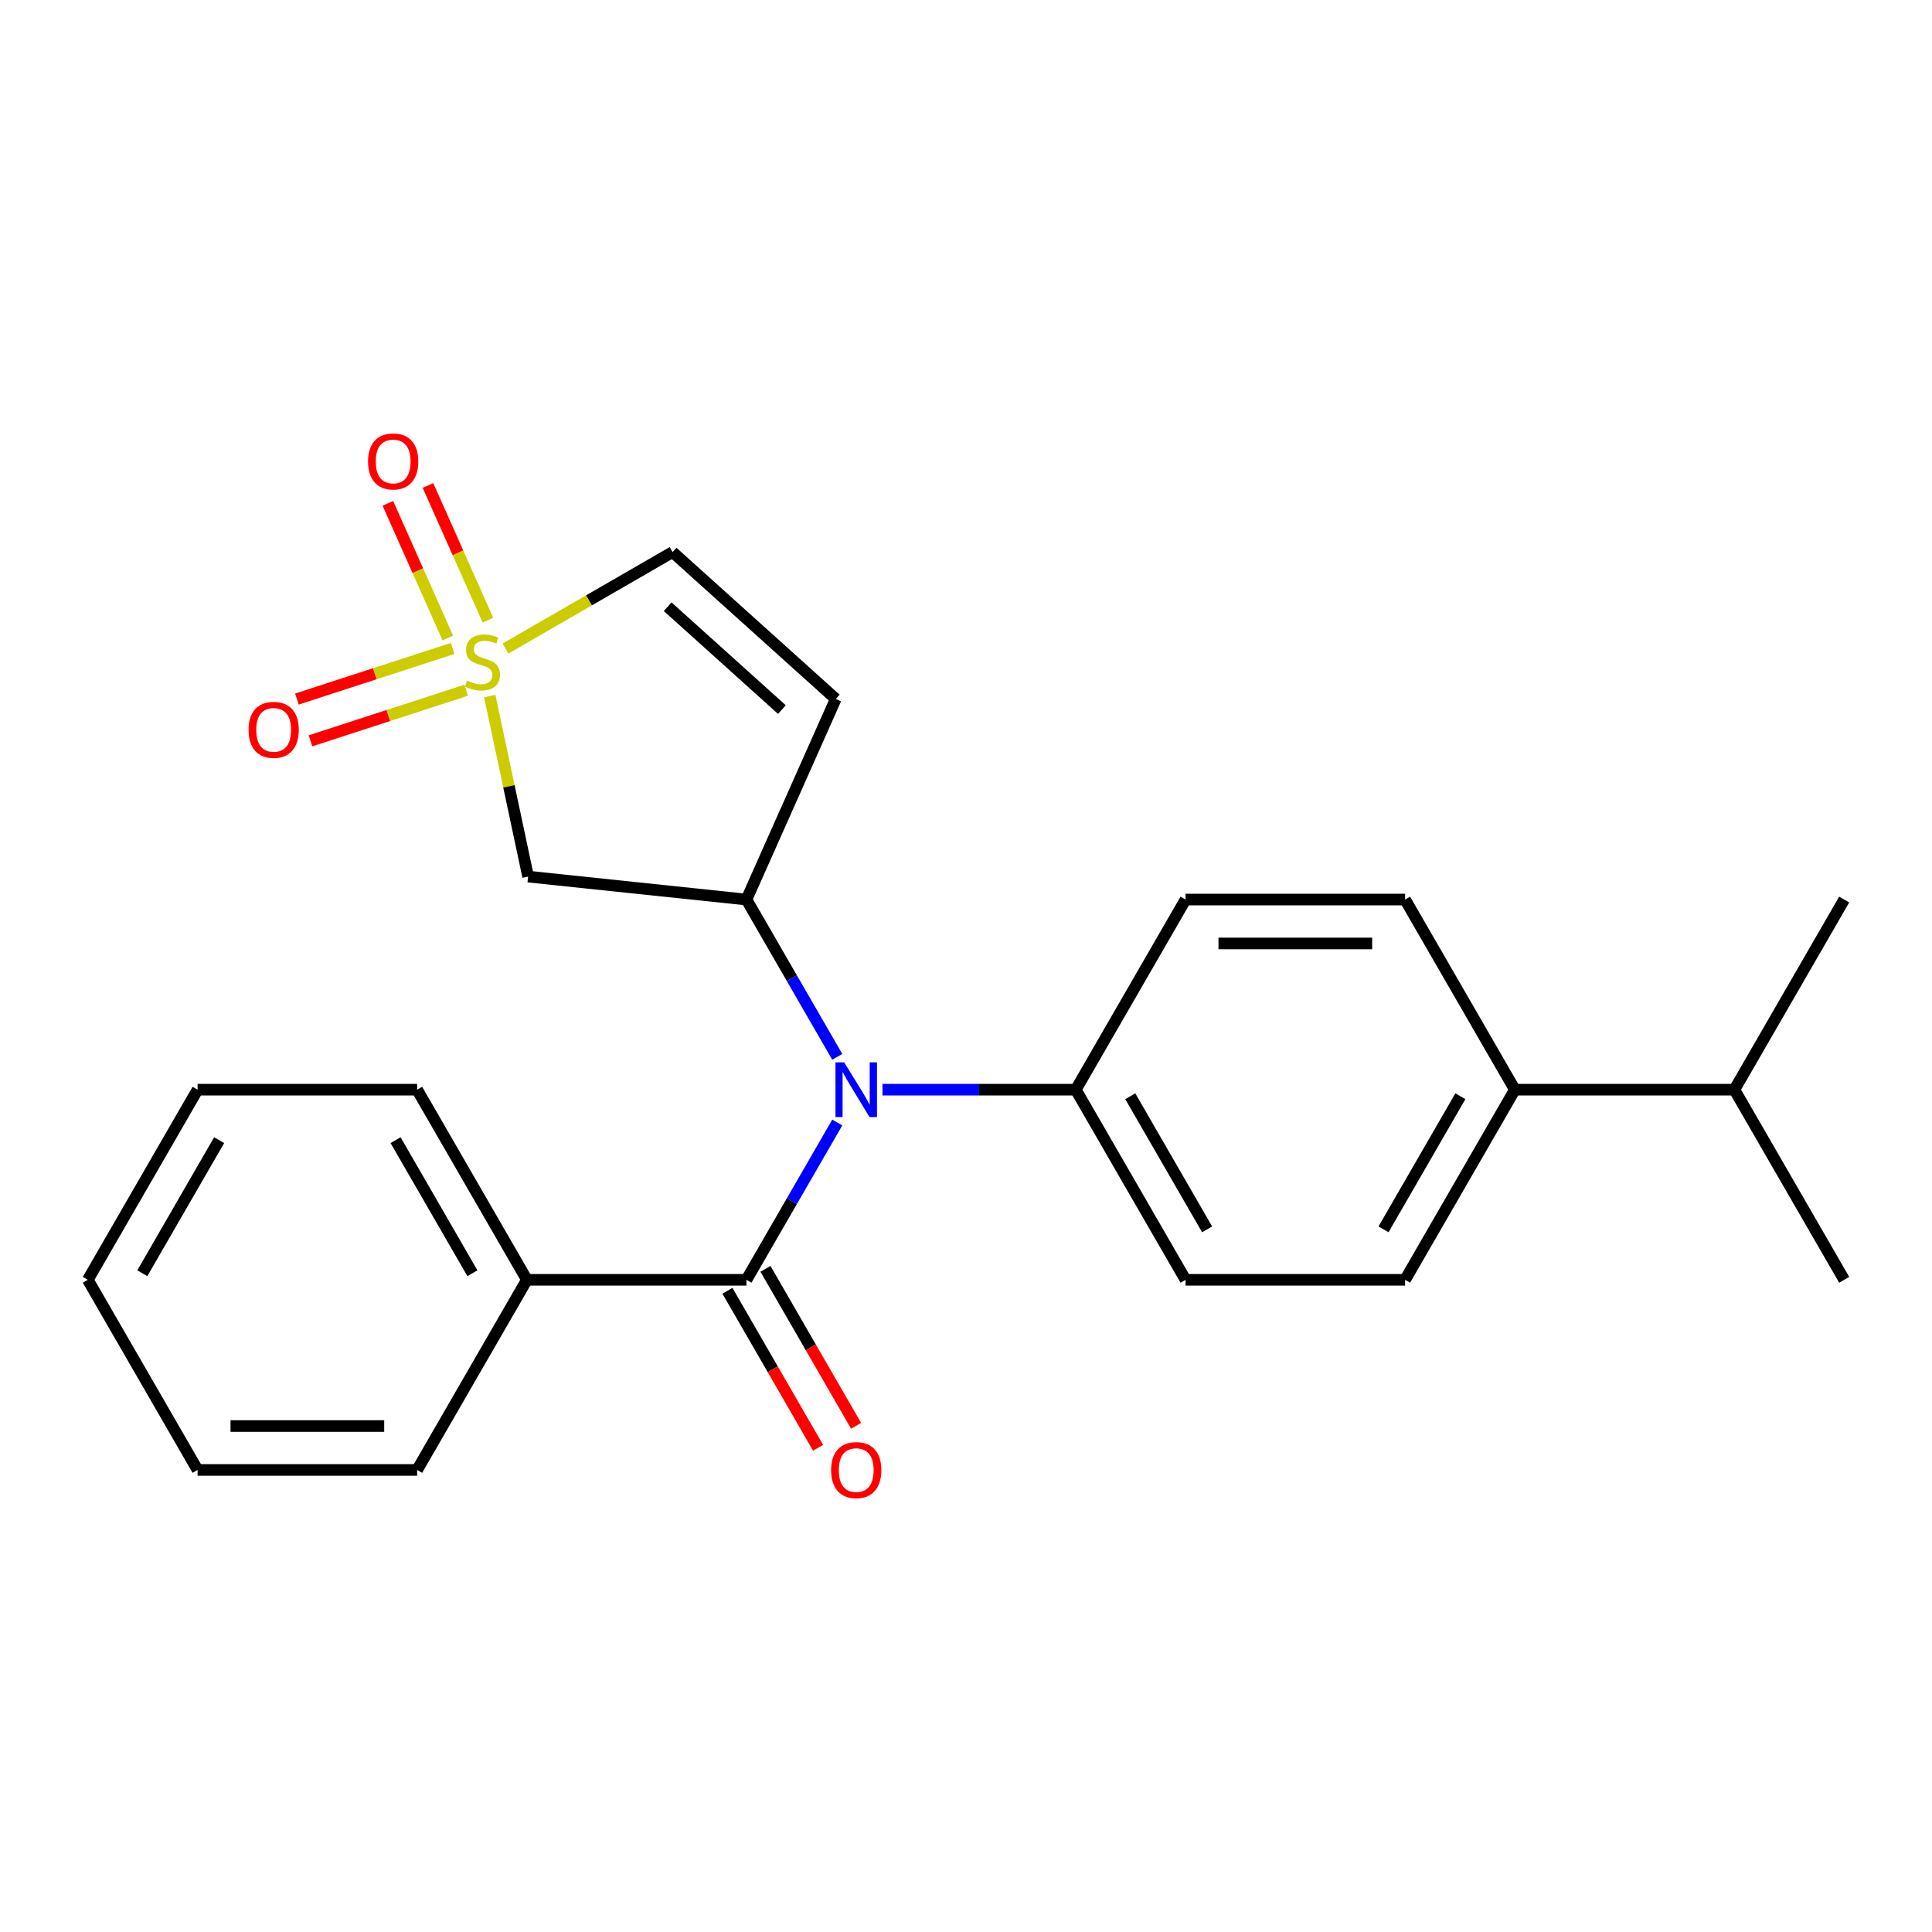 <?xml version='1.0' encoding='iso-8859-1'?>
<svg version='1.1' baseProfile='full'
              xmlns='http://www.w3.org/2000/svg'
                      xmlns:rdkit='http://www.rdkit.org/xml'
                      xmlns:xlink='http://www.w3.org/1999/xlink'
                  xml:space='preserve'
width='1000px' height='1000px' viewBox='0 0 1000 1000'>
<!-- END OF HEADER -->
<rect style='opacity:1.0;fill:#FFFFFF;stroke:none' width='1000' height='1000' x='0' y='0'> </rect>
<path class='bond-3' d='M 253.49,360.293 L 263.42,407.009' style='fill:none;fill-rule:evenodd;stroke:#CCCC00;stroke-width:6px;stroke-linecap:butt;stroke-linejoin:miter;stroke-opacity:1' />
<path class='bond-3' d='M 263.42,407.009 L 273.35,453.725' style='fill:none;fill-rule:evenodd;stroke:#000000;stroke-width:6px;stroke-linecap:butt;stroke-linejoin:miter;stroke-opacity:1' />
<path class='bond-5' d='M 261.644,335.69 L 304.89,310.722' style='fill:none;fill-rule:evenodd;stroke:#CCCC00;stroke-width:6px;stroke-linecap:butt;stroke-linejoin:miter;stroke-opacity:1' />
<path class='bond-5' d='M 304.89,310.722 L 348.135,285.754' style='fill:none;fill-rule:evenodd;stroke:#000000;stroke-width:6px;stroke-linecap:butt;stroke-linejoin:miter;stroke-opacity:1' />
<path class='bond-6' d='M 234.291,335.638 L 193.978,348.737' style='fill:none;fill-rule:evenodd;stroke:#CCCC00;stroke-width:6px;stroke-linecap:butt;stroke-linejoin:miter;stroke-opacity:1' />
<path class='bond-6' d='M 193.978,348.737 L 153.665,361.835' style='fill:none;fill-rule:evenodd;stroke:#FF0000;stroke-width:6px;stroke-linecap:butt;stroke-linejoin:miter;stroke-opacity:1' />
<path class='bond-6' d='M 241.314,357.253 L 201.001,370.352' style='fill:none;fill-rule:evenodd;stroke:#CCCC00;stroke-width:6px;stroke-linecap:butt;stroke-linejoin:miter;stroke-opacity:1' />
<path class='bond-6' d='M 201.001,370.352 L 160.688,383.45' style='fill:none;fill-rule:evenodd;stroke:#FF0000;stroke-width:6px;stroke-linecap:butt;stroke-linejoin:miter;stroke-opacity:1' />
<path class='bond-7' d='M 252.553,320.989 L 237.034,286.132' style='fill:none;fill-rule:evenodd;stroke:#CCCC00;stroke-width:6px;stroke-linecap:butt;stroke-linejoin:miter;stroke-opacity:1' />
<path class='bond-7' d='M 237.034,286.132 L 221.514,251.275' style='fill:none;fill-rule:evenodd;stroke:#FF0000;stroke-width:6px;stroke-linecap:butt;stroke-linejoin:miter;stroke-opacity:1' />
<path class='bond-7' d='M 231.791,330.233 L 216.271,295.376' style='fill:none;fill-rule:evenodd;stroke:#CCCC00;stroke-width:6px;stroke-linecap:butt;stroke-linejoin:miter;stroke-opacity:1' />
<path class='bond-7' d='M 216.271,295.376 L 200.752,260.519' style='fill:none;fill-rule:evenodd;stroke:#FF0000;stroke-width:6px;stroke-linecap:butt;stroke-linejoin:miter;stroke-opacity:1' />
<path class='bond-0' d='M 386.364,465.604 L 273.35,453.725' style='fill:none;fill-rule:evenodd;stroke:#000000;stroke-width:6px;stroke-linecap:butt;stroke-linejoin:miter;stroke-opacity:1' />
<path class='bond-2' d='M 386.364,465.604 L 409.865,506.309' style='fill:none;fill-rule:evenodd;stroke:#000000;stroke-width:6px;stroke-linecap:butt;stroke-linejoin:miter;stroke-opacity:1' />
<path class='bond-2' d='M 409.865,506.309 L 433.366,547.015' style='fill:none;fill-rule:evenodd;stroke:#0000FF;stroke-width:6px;stroke-linecap:butt;stroke-linejoin:miter;stroke-opacity:1' />
<path class='bond-24' d='M 386.364,465.604 L 432.584,361.792' style='fill:none;fill-rule:evenodd;stroke:#000000;stroke-width:6px;stroke-linecap:butt;stroke-linejoin:miter;stroke-opacity:1' />
<path class='bond-1' d='M 386.364,662.428 L 409.865,621.722' style='fill:none;fill-rule:evenodd;stroke:#000000;stroke-width:6px;stroke-linecap:butt;stroke-linejoin:miter;stroke-opacity:1' />
<path class='bond-1' d='M 409.865,621.722 L 433.366,581.017' style='fill:none;fill-rule:evenodd;stroke:#0000FF;stroke-width:6px;stroke-linecap:butt;stroke-linejoin:miter;stroke-opacity:1' />
<path class='bond-9' d='M 376.522,668.109 L 399.978,708.735' style='fill:none;fill-rule:evenodd;stroke:#000000;stroke-width:6px;stroke-linecap:butt;stroke-linejoin:miter;stroke-opacity:1' />
<path class='bond-9' d='M 399.978,708.735 L 423.433,749.361' style='fill:none;fill-rule:evenodd;stroke:#FF0000;stroke-width:6px;stroke-linecap:butt;stroke-linejoin:miter;stroke-opacity:1' />
<path class='bond-9' d='M 396.205,656.746 L 419.66,697.371' style='fill:none;fill-rule:evenodd;stroke:#000000;stroke-width:6px;stroke-linecap:butt;stroke-linejoin:miter;stroke-opacity:1' />
<path class='bond-9' d='M 419.66,697.371 L 443.115,737.997' style='fill:none;fill-rule:evenodd;stroke:#FF0000;stroke-width:6px;stroke-linecap:butt;stroke-linejoin:miter;stroke-opacity:1' />
<path class='bond-10' d='M 386.364,662.428 L 272.727,662.428' style='fill:none;fill-rule:evenodd;stroke:#000000;stroke-width:6px;stroke-linecap:butt;stroke-linejoin:miter;stroke-opacity:1' />
<path class='bond-8' d='M 456.763,564.016 L 506.79,564.016' style='fill:none;fill-rule:evenodd;stroke:#0000FF;stroke-width:6px;stroke-linecap:butt;stroke-linejoin:miter;stroke-opacity:1' />
<path class='bond-8' d='M 506.79,564.016 L 556.818,564.016' style='fill:none;fill-rule:evenodd;stroke:#000000;stroke-width:6px;stroke-linecap:butt;stroke-linejoin:miter;stroke-opacity:1' />
<path class='bond-4' d='M 432.584,361.792 L 348.135,285.754' style='fill:none;fill-rule:evenodd;stroke:#000000;stroke-width:6px;stroke-linecap:butt;stroke-linejoin:miter;stroke-opacity:1' />
<path class='bond-4' d='M 404.709,367.276 L 345.595,314.049' style='fill:none;fill-rule:evenodd;stroke:#000000;stroke-width:6px;stroke-linecap:butt;stroke-linejoin:miter;stroke-opacity:1' />
<path class='bond-12' d='M 556.818,564.016 L 613.636,465.604' style='fill:none;fill-rule:evenodd;stroke:#000000;stroke-width:6px;stroke-linecap:butt;stroke-linejoin:miter;stroke-opacity:1' />
<path class='bond-13' d='M 556.818,564.016 L 613.636,662.428' style='fill:none;fill-rule:evenodd;stroke:#000000;stroke-width:6px;stroke-linecap:butt;stroke-linejoin:miter;stroke-opacity:1' />
<path class='bond-13' d='M 585.023,567.414 L 624.796,636.302' style='fill:none;fill-rule:evenodd;stroke:#000000;stroke-width:6px;stroke-linecap:butt;stroke-linejoin:miter;stroke-opacity:1' />
<path class='bond-17' d='M 272.727,662.428 L 215.909,564.016' style='fill:none;fill-rule:evenodd;stroke:#000000;stroke-width:6px;stroke-linecap:butt;stroke-linejoin:miter;stroke-opacity:1' />
<path class='bond-17' d='M 244.522,659.03 L 204.749,590.141' style='fill:none;fill-rule:evenodd;stroke:#000000;stroke-width:6px;stroke-linecap:butt;stroke-linejoin:miter;stroke-opacity:1' />
<path class='bond-18' d='M 272.727,662.428 L 215.909,760.84' style='fill:none;fill-rule:evenodd;stroke:#000000;stroke-width:6px;stroke-linecap:butt;stroke-linejoin:miter;stroke-opacity:1' />
<path class='bond-11' d='M 784.091,564.016 L 727.273,662.428' style='fill:none;fill-rule:evenodd;stroke:#000000;stroke-width:6px;stroke-linecap:butt;stroke-linejoin:miter;stroke-opacity:1' />
<path class='bond-11' d='M 755.886,567.414 L 716.113,636.302' style='fill:none;fill-rule:evenodd;stroke:#000000;stroke-width:6px;stroke-linecap:butt;stroke-linejoin:miter;stroke-opacity:1' />
<path class='bond-16' d='M 784.091,564.016 L 897.727,564.016' style='fill:none;fill-rule:evenodd;stroke:#000000;stroke-width:6px;stroke-linecap:butt;stroke-linejoin:miter;stroke-opacity:1' />
<path class='bond-25' d='M 784.091,564.016 L 727.273,465.604' style='fill:none;fill-rule:evenodd;stroke:#000000;stroke-width:6px;stroke-linecap:butt;stroke-linejoin:miter;stroke-opacity:1' />
<path class='bond-15' d='M 613.636,465.604 L 727.273,465.604' style='fill:none;fill-rule:evenodd;stroke:#000000;stroke-width:6px;stroke-linecap:butt;stroke-linejoin:miter;stroke-opacity:1' />
<path class='bond-15' d='M 630.682,488.331 L 710.227,488.331' style='fill:none;fill-rule:evenodd;stroke:#000000;stroke-width:6px;stroke-linecap:butt;stroke-linejoin:miter;stroke-opacity:1' />
<path class='bond-14' d='M 613.636,662.428 L 727.273,662.428' style='fill:none;fill-rule:evenodd;stroke:#000000;stroke-width:6px;stroke-linecap:butt;stroke-linejoin:miter;stroke-opacity:1' />
<path class='bond-19' d='M 897.727,564.016 L 954.545,662.428' style='fill:none;fill-rule:evenodd;stroke:#000000;stroke-width:6px;stroke-linecap:butt;stroke-linejoin:miter;stroke-opacity:1' />
<path class='bond-20' d='M 897.727,564.016 L 954.545,465.604' style='fill:none;fill-rule:evenodd;stroke:#000000;stroke-width:6px;stroke-linecap:butt;stroke-linejoin:miter;stroke-opacity:1' />
<path class='bond-22' d='M 215.909,564.016 L 102.273,564.016' style='fill:none;fill-rule:evenodd;stroke:#000000;stroke-width:6px;stroke-linecap:butt;stroke-linejoin:miter;stroke-opacity:1' />
<path class='bond-21' d='M 215.909,760.84 L 102.273,760.84' style='fill:none;fill-rule:evenodd;stroke:#000000;stroke-width:6px;stroke-linecap:butt;stroke-linejoin:miter;stroke-opacity:1' />
<path class='bond-21' d='M 198.864,738.112 L 119.318,738.112' style='fill:none;fill-rule:evenodd;stroke:#000000;stroke-width:6px;stroke-linecap:butt;stroke-linejoin:miter;stroke-opacity:1' />
<path class='bond-23' d='M 102.273,760.84 L 45.455,662.428' style='fill:none;fill-rule:evenodd;stroke:#000000;stroke-width:6px;stroke-linecap:butt;stroke-linejoin:miter;stroke-opacity:1' />
<path class='bond-26' d='M 102.273,564.016 L 45.455,662.428' style='fill:none;fill-rule:evenodd;stroke:#000000;stroke-width:6px;stroke-linecap:butt;stroke-linejoin:miter;stroke-opacity:1' />
<path class='bond-26' d='M 113.432,590.141 L 73.66,659.03' style='fill:none;fill-rule:evenodd;stroke:#000000;stroke-width:6px;stroke-linecap:butt;stroke-linejoin:miter;stroke-opacity:1' />
<path  class='atom-0' d='M 241.723 352.292
Q 242.043 352.412, 243.363 352.972
Q 244.683 353.532, 246.123 353.892
Q 247.603 354.212, 249.043 354.212
Q 251.723 354.212, 253.283 352.932
Q 254.843 351.612, 254.843 349.332
Q 254.843 347.772, 254.043 346.812
Q 253.283 345.852, 252.083 345.332
Q 250.883 344.812, 248.883 344.212
Q 246.363 343.452, 244.843 342.732
Q 243.363 342.012, 242.283 340.492
Q 241.243 338.972, 241.243 336.412
Q 241.243 332.852, 243.643 330.652
Q 246.083 328.452, 250.883 328.452
Q 254.163 328.452, 257.883 330.012
L 256.963 333.092
Q 253.563 331.692, 251.003 331.692
Q 248.243 331.692, 246.723 332.852
Q 245.203 333.972, 245.243 335.932
Q 245.243 337.452, 246.003 338.372
Q 246.803 339.292, 247.923 339.812
Q 249.083 340.332, 251.003 340.932
Q 253.563 341.732, 255.083 342.532
Q 256.603 343.332, 257.683 344.972
Q 258.803 346.572, 258.803 349.332
Q 258.803 353.252, 256.163 355.372
Q 253.563 357.452, 249.203 357.452
Q 246.683 357.452, 244.763 356.892
Q 242.883 356.372, 240.643 355.452
L 241.723 352.292
' fill='#CCCC00'/>
<path  class='atom-3' d='M 436.922 549.856
L 446.202 564.856
Q 447.122 566.336, 448.602 569.016
Q 450.082 571.696, 450.162 571.856
L 450.162 549.856
L 453.922 549.856
L 453.922 578.176
L 450.042 578.176
L 440.082 561.776
Q 438.922 559.856, 437.682 557.656
Q 436.482 555.456, 436.122 554.776
L 436.122 578.176
L 432.442 578.176
L 432.442 549.856
L 436.922 549.856
' fill='#0000FF'/>
<path  class='atom-7' d='M 128.649 377.768
Q 128.649 370.968, 132.009 367.168
Q 135.369 363.368, 141.649 363.368
Q 147.929 363.368, 151.289 367.168
Q 154.649 370.968, 154.649 377.768
Q 154.649 384.648, 151.249 388.568
Q 147.849 392.448, 141.649 392.448
Q 135.409 392.448, 132.009 388.568
Q 128.649 384.688, 128.649 377.768
M 141.649 389.248
Q 145.969 389.248, 148.289 386.368
Q 150.649 383.448, 150.649 377.768
Q 150.649 372.208, 148.289 369.408
Q 145.969 366.568, 141.649 366.568
Q 137.329 366.568, 134.969 369.368
Q 132.649 372.168, 132.649 377.768
Q 132.649 383.488, 134.969 386.368
Q 137.329 389.248, 141.649 389.248
' fill='#FF0000'/>
<path  class='atom-8' d='M 190.503 238.84
Q 190.503 232.04, 193.863 228.24
Q 197.223 224.44, 203.503 224.44
Q 209.783 224.44, 213.143 228.24
Q 216.503 232.04, 216.503 238.84
Q 216.503 245.72, 213.103 249.64
Q 209.703 253.52, 203.503 253.52
Q 197.263 253.52, 193.863 249.64
Q 190.503 245.76, 190.503 238.84
M 203.503 250.32
Q 207.823 250.32, 210.143 247.44
Q 212.503 244.52, 212.503 238.84
Q 212.503 233.28, 210.143 230.48
Q 207.823 227.64, 203.503 227.64
Q 199.183 227.64, 196.823 230.44
Q 194.503 233.24, 194.503 238.84
Q 194.503 244.56, 196.823 247.44
Q 199.183 250.32, 203.503 250.32
' fill='#FF0000'/>
<path  class='atom-10' d='M 430.182 760.92
Q 430.182 754.12, 433.542 750.32
Q 436.902 746.52, 443.182 746.52
Q 449.462 746.52, 452.822 750.32
Q 456.182 754.12, 456.182 760.92
Q 456.182 767.8, 452.782 771.72
Q 449.382 775.6, 443.182 775.6
Q 436.942 775.6, 433.542 771.72
Q 430.182 767.84, 430.182 760.92
M 443.182 772.4
Q 447.502 772.4, 449.822 769.52
Q 452.182 766.6, 452.182 760.92
Q 452.182 755.36, 449.822 752.56
Q 447.502 749.72, 443.182 749.72
Q 438.862 749.72, 436.502 752.52
Q 434.182 755.32, 434.182 760.92
Q 434.182 766.64, 436.502 769.52
Q 438.862 772.4, 443.182 772.4
' fill='#FF0000'/>
</svg>
